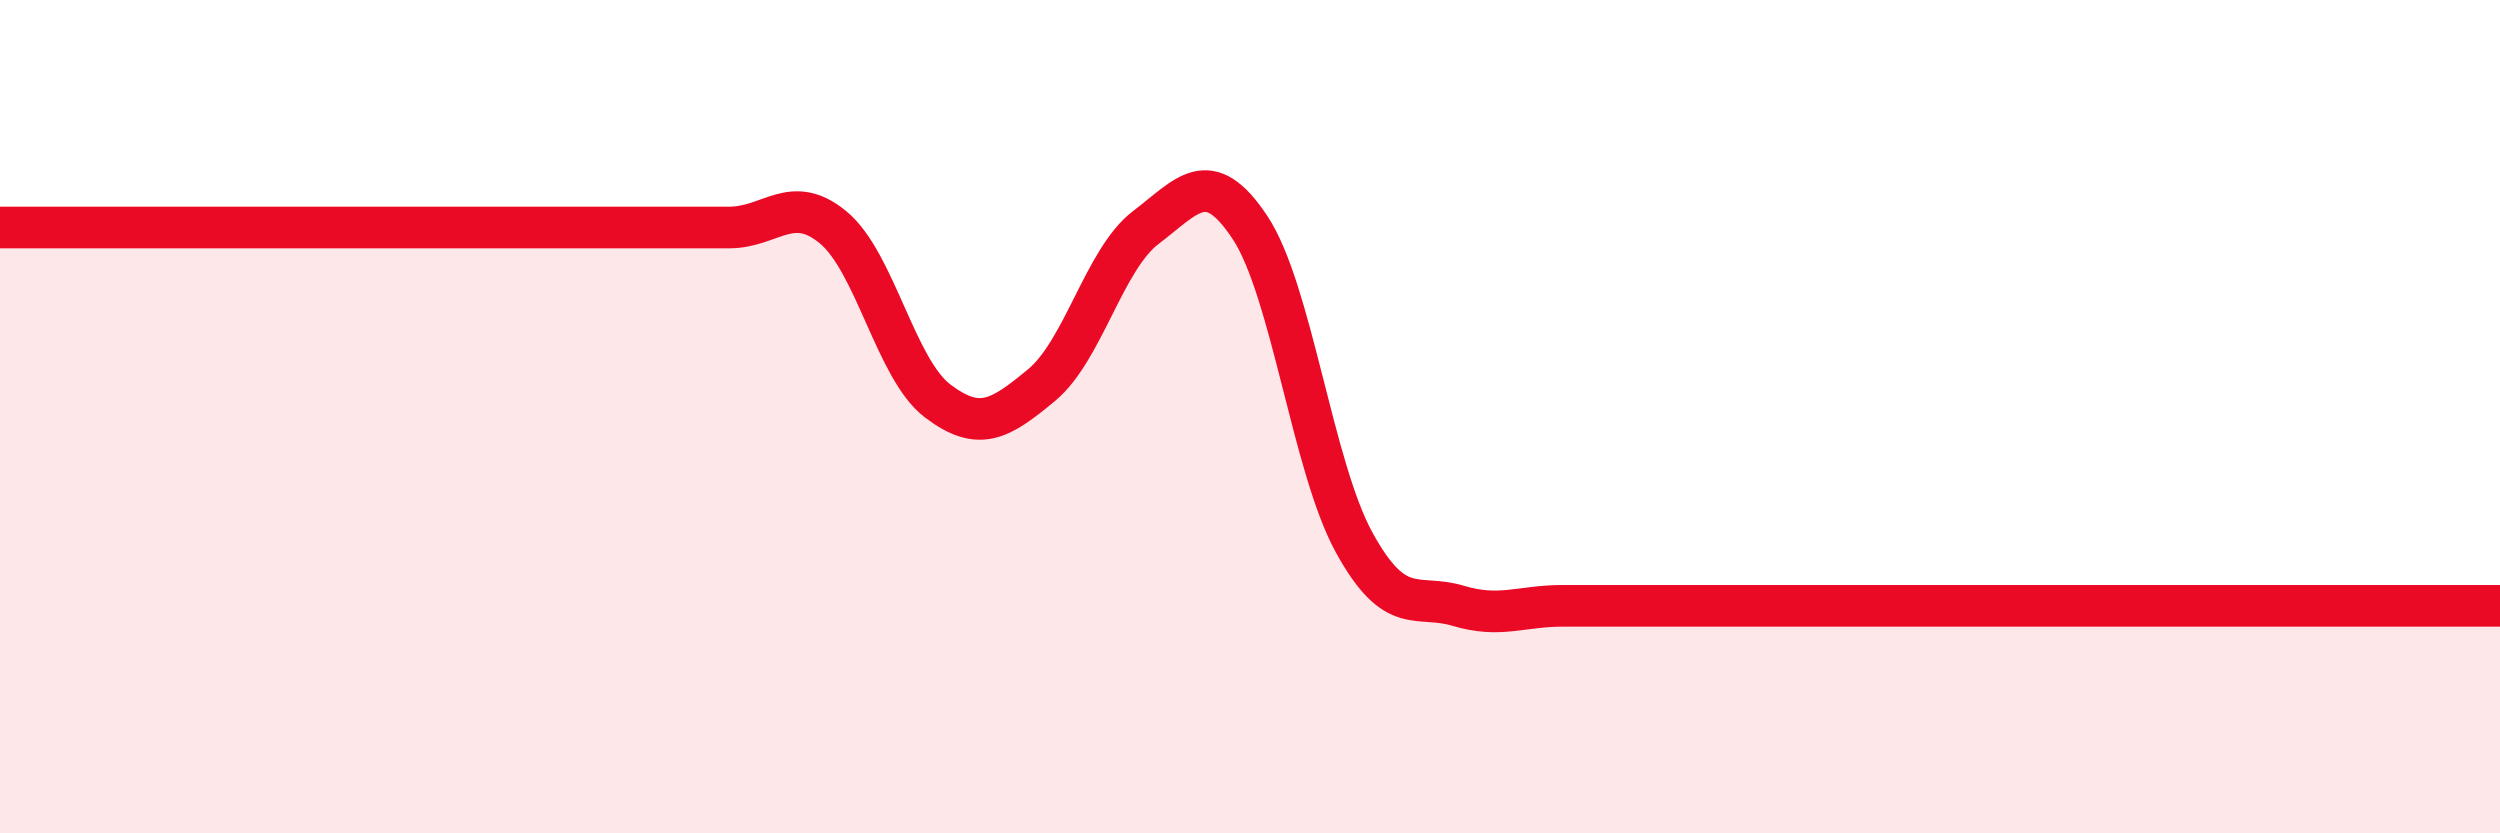 
    <svg width="60" height="20" viewBox="0 0 60 20" xmlns="http://www.w3.org/2000/svg">
      <path
        d="M 0,5.46 C 0.5,5.46 1.5,5.46 2.5,5.46 C 3.5,5.46 4,5.46 5,5.46 C 6,5.46 6.5,5.46 7.5,5.46 C 8.5,5.46 9,5.46 10,5.46 C 11,5.46 11.5,5.46 12.5,5.46 C 13.5,5.46 14,5.46 15,5.46 C 16,5.46 16.5,5.46 17.5,5.46 C 18.5,5.46 19,4.63 20,5.46 C 21,6.29 21.5,8.86 22.5,9.62 C 23.5,10.38 24,10.07 25,9.24 C 26,8.41 26.5,6.22 27.5,5.46 C 28.5,4.7 29,3.95 30,5.46 C 31,6.97 31.5,11.2 32.5,13.02 C 33.5,14.84 34,14.24 35,14.54 C 36,14.84 36.5,14.54 37.5,14.54 C 38.5,14.54 39,14.54 40,14.54 C 41,14.54 41.5,14.54 42.5,14.54 C 43.5,14.54 44,14.54 45,14.54 C 46,14.54 46.5,14.54 47.5,14.54 C 48.5,14.54 49,14.54 50,14.54 C 51,14.54 51.5,14.54 52.5,14.54 C 53.5,14.54 54,14.54 55,14.54 C 56,14.54 56.5,14.54 57.5,14.54 C 58.5,14.54 59.5,14.54 60,14.54L60 20L0 20Z"
        fill="#EB0A25"
        opacity="0.1"
        stroke-linecap="round"
        stroke-linejoin="round"
      />
      <path
        d="M 0,5.46 C 0.5,5.46 1.5,5.46 2.5,5.46 C 3.5,5.46 4,5.46 5,5.46 C 6,5.46 6.5,5.46 7.5,5.46 C 8.5,5.46 9,5.46 10,5.46 C 11,5.46 11.5,5.46 12.5,5.46 C 13.5,5.46 14,5.46 15,5.46 C 16,5.46 16.5,5.46 17.5,5.46 C 18.5,5.46 19,4.63 20,5.46 C 21,6.29 21.5,8.86 22.5,9.62 C 23.5,10.38 24,10.07 25,9.24 C 26,8.41 26.5,6.22 27.5,5.46 C 28.5,4.7 29,3.95 30,5.46 C 31,6.97 31.5,11.2 32.5,13.02 C 33.5,14.84 34,14.24 35,14.54 C 36,14.84 36.5,14.54 37.5,14.54 C 38.5,14.54 39,14.54 40,14.54 C 41,14.54 41.5,14.54 42.5,14.54 C 43.5,14.54 44,14.54 45,14.54 C 46,14.54 46.5,14.54 47.5,14.54 C 48.5,14.54 49,14.54 50,14.54 C 51,14.54 51.5,14.54 52.5,14.54 C 53.5,14.54 54,14.54 55,14.54 C 56,14.54 56.5,14.54 57.5,14.54 C 58.5,14.54 59.5,14.54 60,14.54"
        stroke="#EB0A25"
        stroke-width="1"
        fill="none"
        stroke-linecap="round"
        stroke-linejoin="round"
      />
    </svg>
  